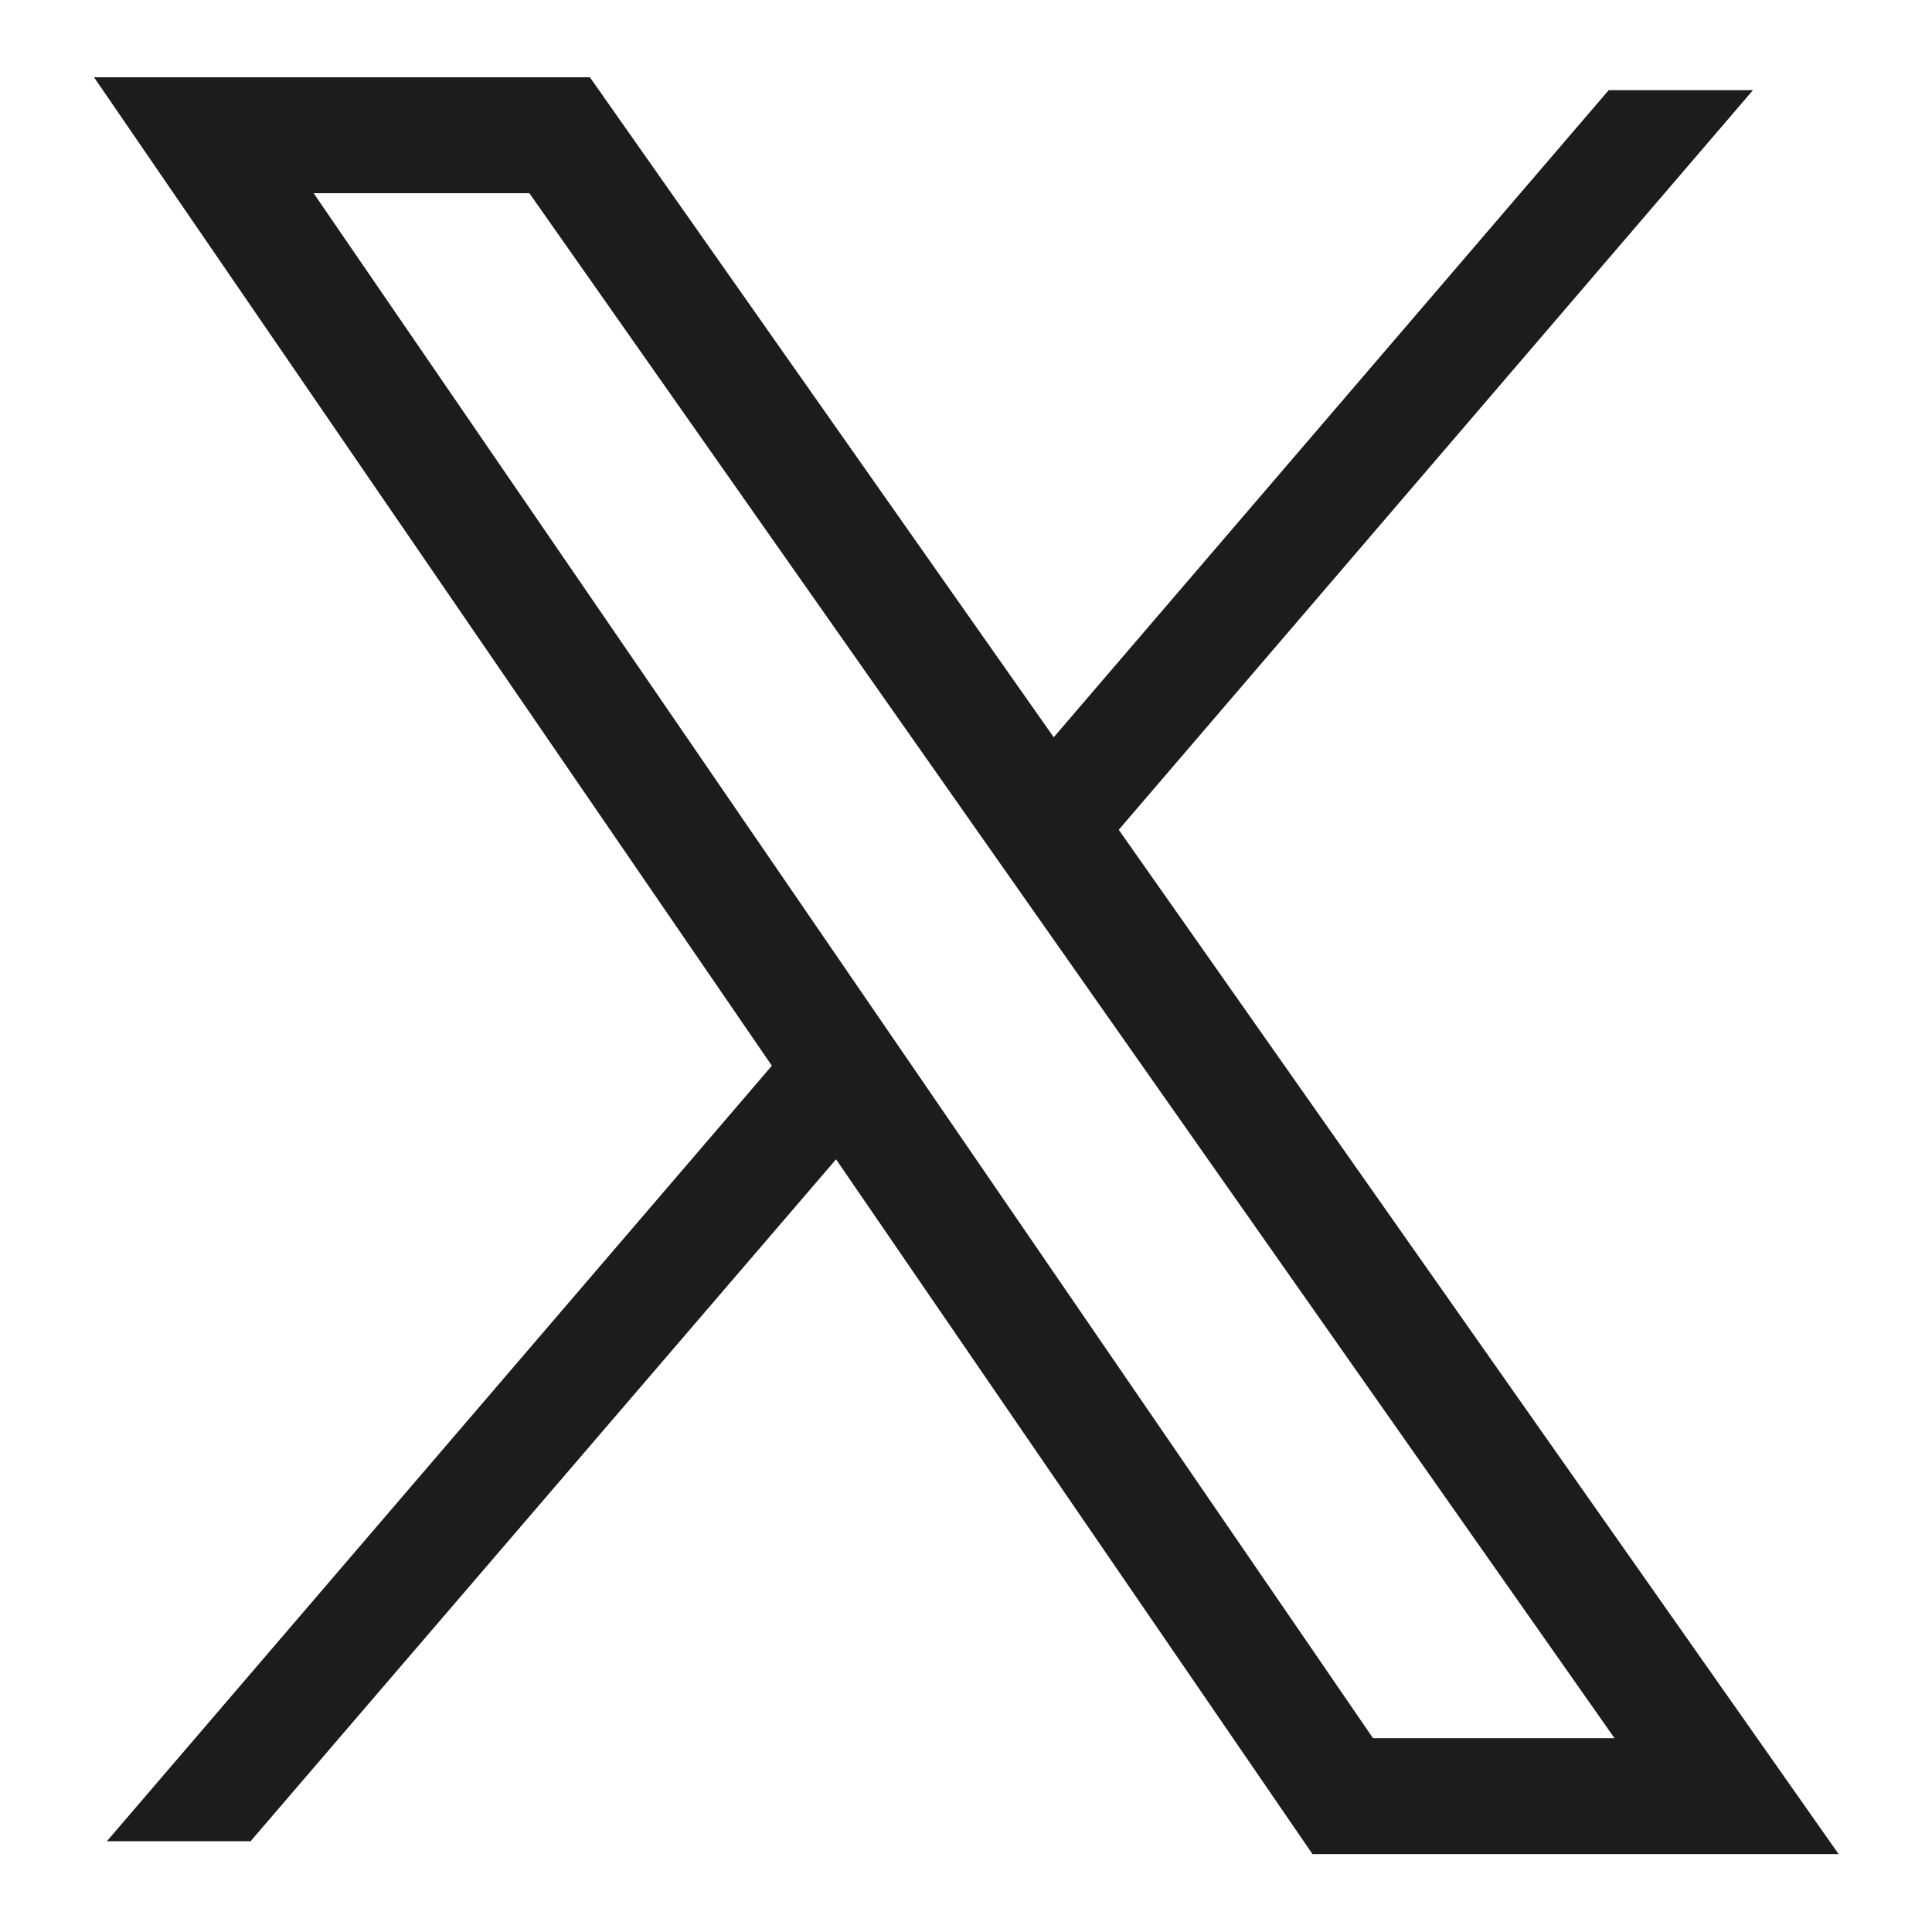 <?xml version="1.0" encoding="UTF-8"?><svg id="_レイヤー_1" xmlns="http://www.w3.org/2000/svg" viewBox="0 0 30 30"><g id="_グループ_5975"><g id="_グループ_7590"><path id="_パス_7538" d="M1.46,1.2h7.7l19.39,27.59h-8.17L1.46,1.2ZM8.22,3h-3.35l16.45,23.99h3.75L8.22,3Z" style="fill:#1c1c1c; stroke-width:0px;"/><path id="_前面オブジェクトで型抜き_11" d="M3.9,28.59H1.66l10.77-12.56.94,1.52L3.9,28.58h0ZM16.75,13.61h0l-1.05-1.39L24.98,1.4h2.24l-10.47,12.21Z" style="fill:#1c1c1c; stroke-width:0px;"/></g></g></svg>